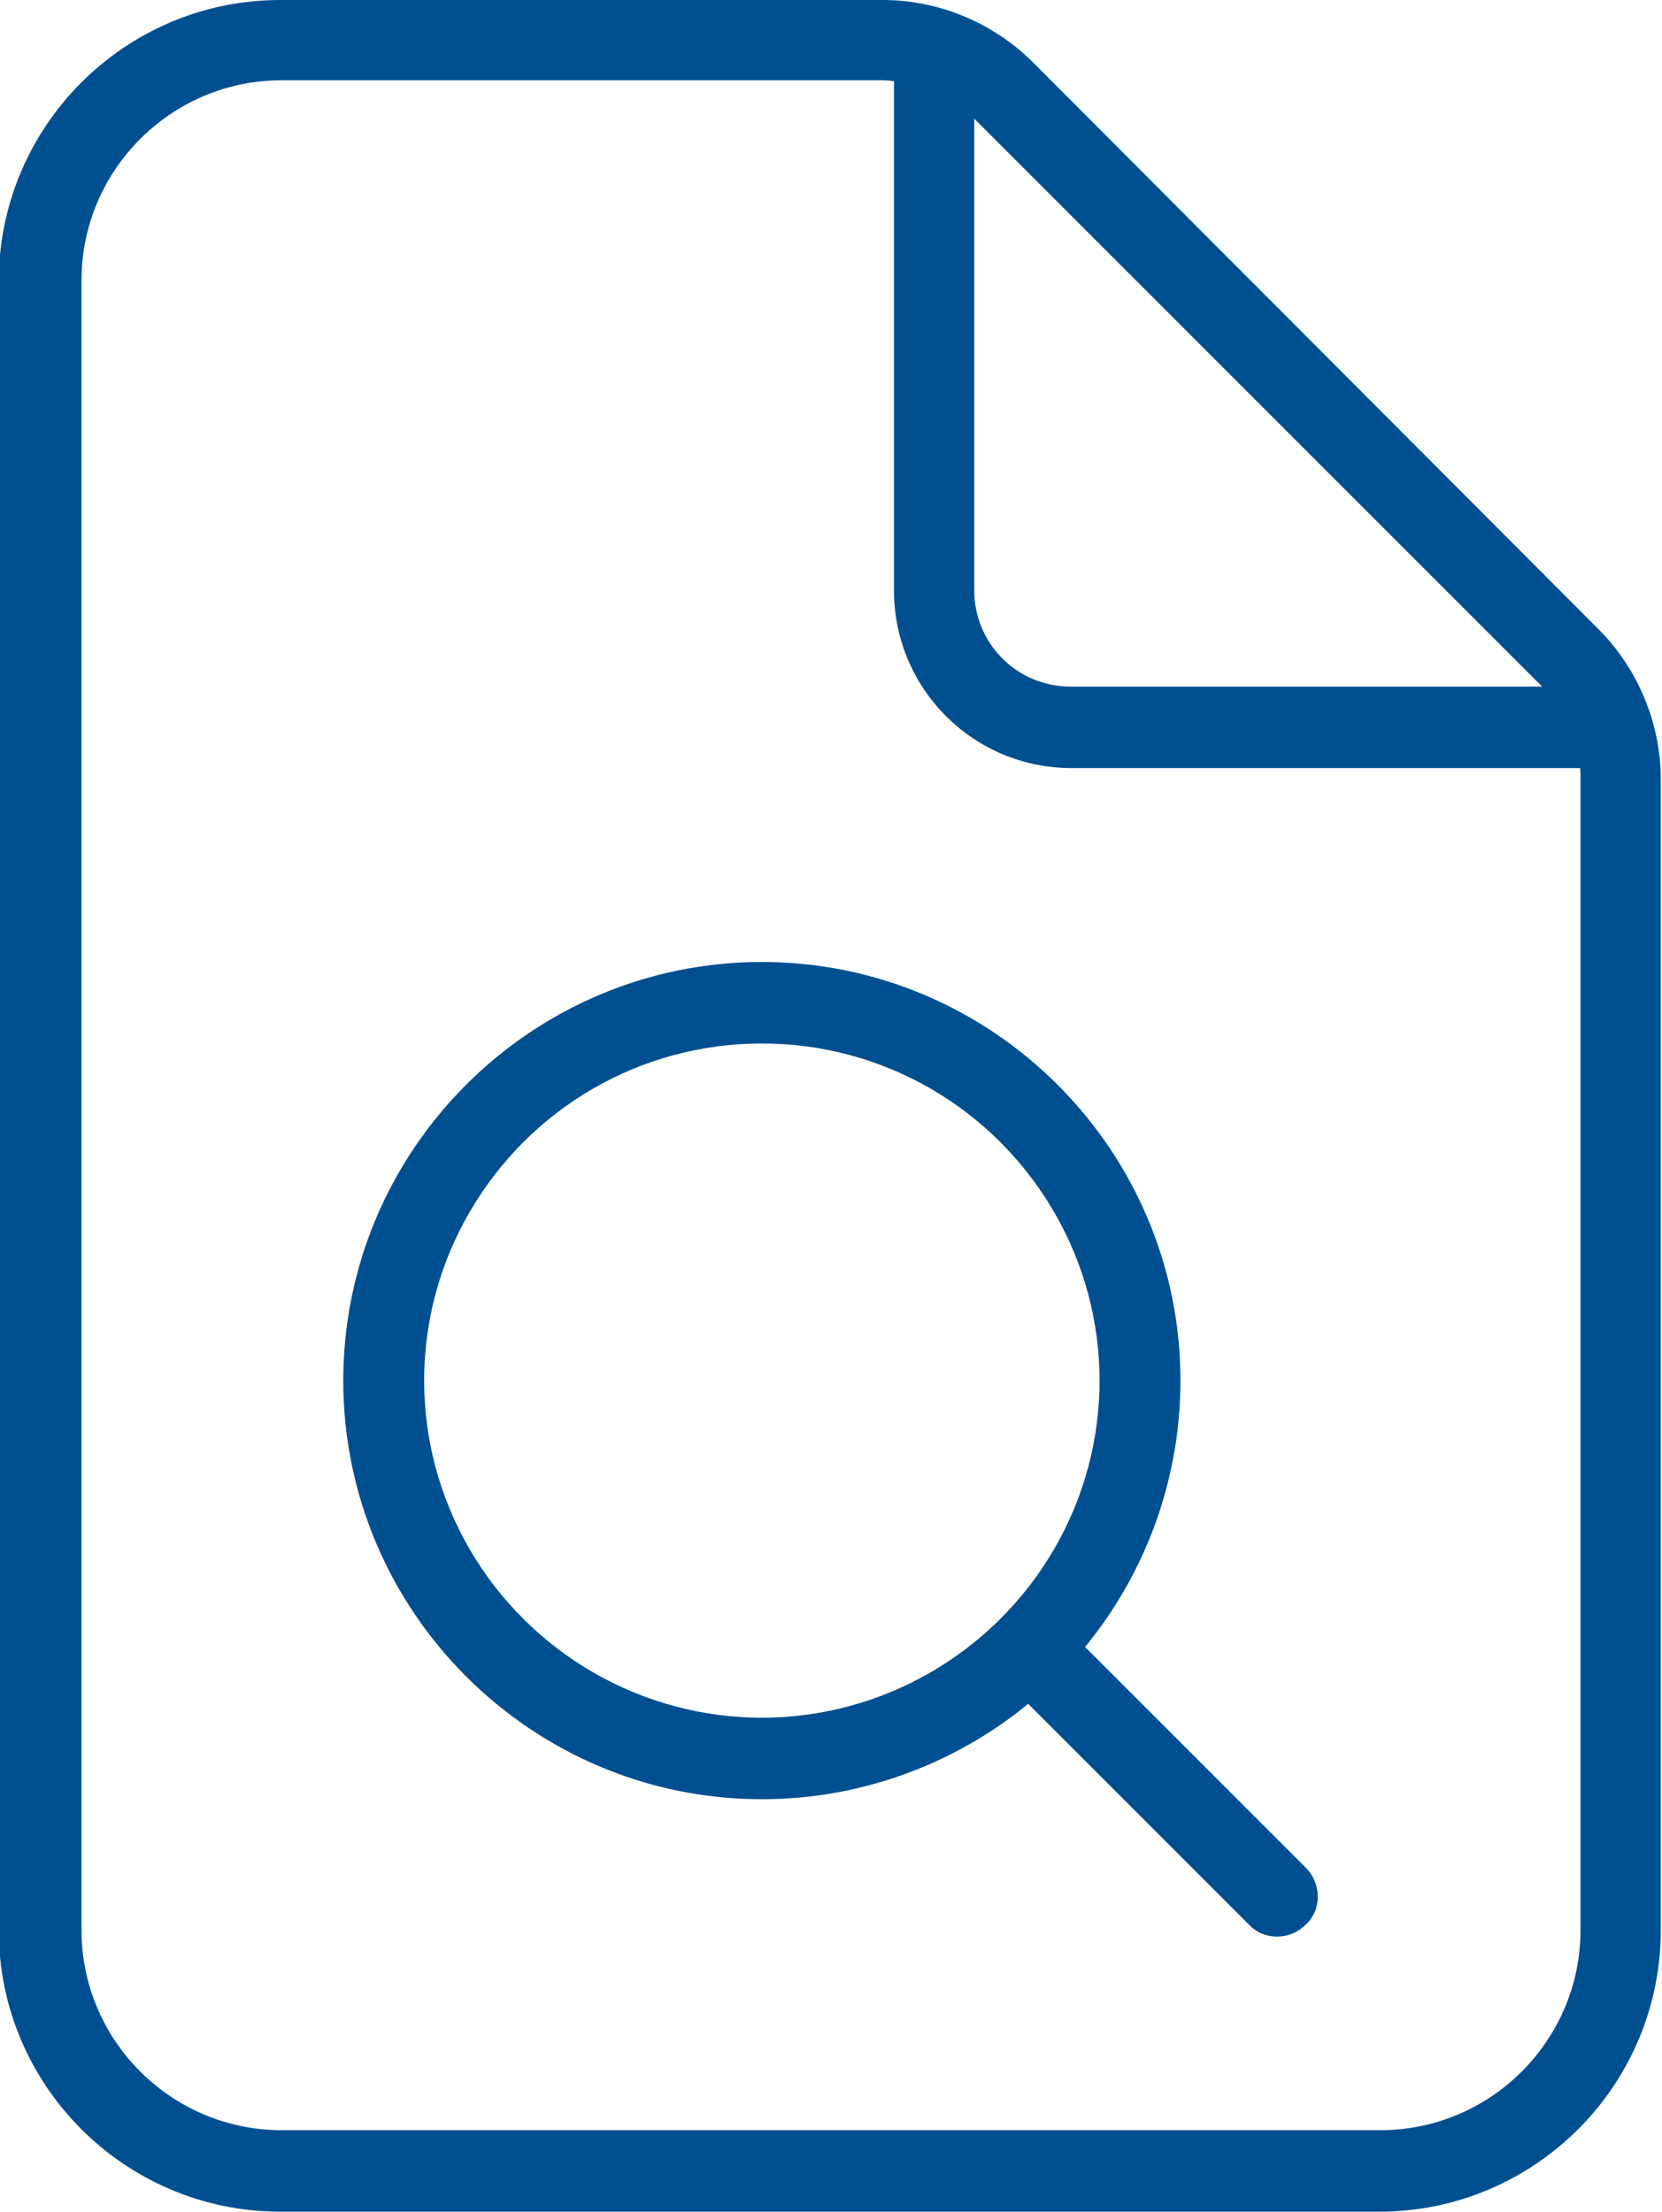 <svg xmlns="http://www.w3.org/2000/svg" xmlns:xlink="http://www.w3.org/1999/xlink" id="Livello_1" x="0px" y="0px" viewBox="0 0 134.6 179.1" style="enable-background:new 0 0 134.6 179.1;" xml:space="preserve"><style type="text/css">	.st0{fill:#004F91;stroke:#004F91;stroke-miterlimit:10;}</style><g>	<path class="st0" d="M71.5,0.5c4.4,0,8.7,1.8,11.8,4.9l45.8,45.9c3.1,3.1,4.9,7.4,4.9,11.8v93.2c0,12.3-10,22.3-22.3,22.3h-89   c-12.3,0-22.3-10-22.3-22.3V22.8c0-12.3,10-22.3,22.3-22.3H71.5z M111.8,173c9.2,0,16.7-7.5,16.7-16.7V63.1c0-0.5,0-0.9-0.1-1.4   H86.8c-7.7,0-13.9-6.2-13.9-13.9V6.1c-0.5,0-0.9-0.1-1.4-0.1H22.8c-9.2,0-16.7,7.5-16.7,16.7v133.6c0,9.2,7.5,16.7,16.7,16.7H111.8   z M28.3,111.8c0-18.4,15-33.4,33.4-33.4s33.4,15,33.4,33.4c0,8.2-3,15.8-7.9,21.6l18.2,18.2c1.1,1.1,1.1,2.9,0,3.9   c-1.1,1.1-2.9,1.1-3.9,0l-18.2-18.2c-5.8,4.9-13.4,7.9-21.6,7.9C43.3,145.2,28.3,130.2,28.3,111.8z M37.6,97.9   c-5,8.6-5,19.2,0,27.8s14.2,13.9,24.1,13.9s19.1-5.3,24.1-13.9c5-8.6,5-19.2,0-27.8C80.8,89.3,71.7,84,61.7,84S42.6,89.3,37.6,97.9   z M79.3,9.3c-0.3-0.3-0.6-0.6-0.9-0.8v39.3c0,4.6,3.7,8.3,8.3,8.3h39.3c-0.2-0.3-0.5-0.6-0.8-0.9L79.3,9.3z"></path></g></svg>